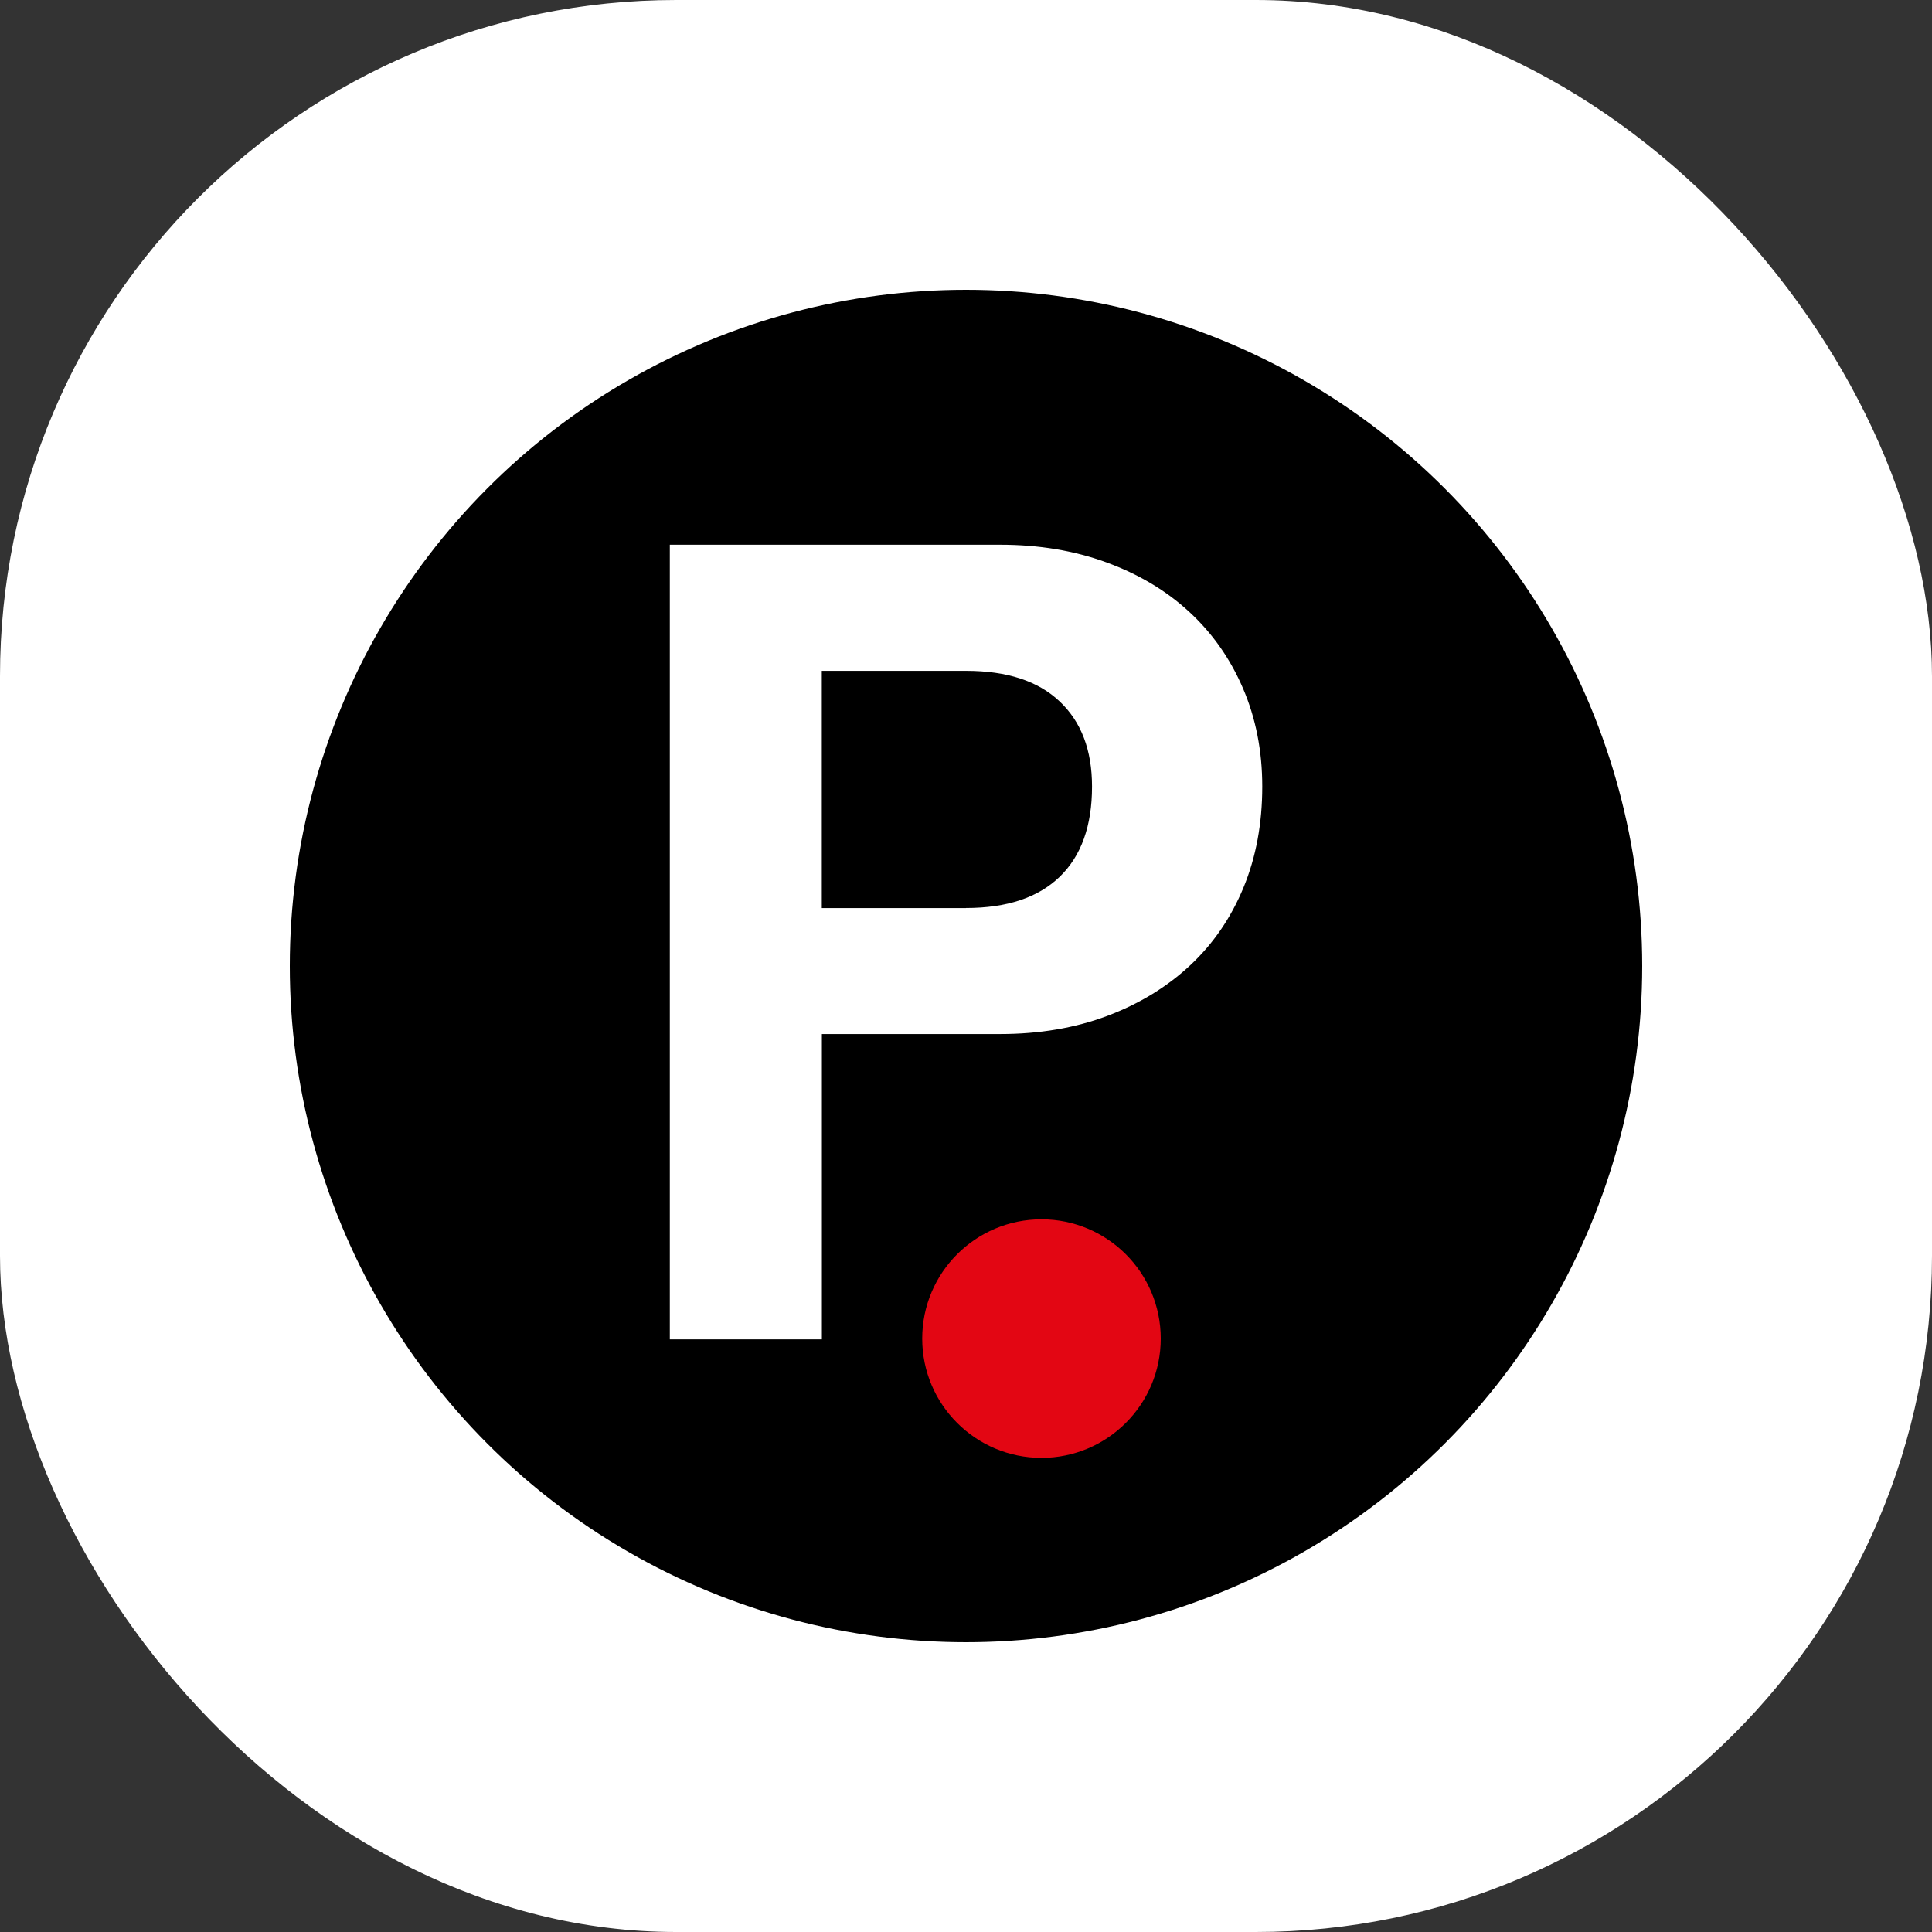 <svg xmlns="http://www.w3.org/2000/svg" version="1.1" xmlns:xlink="http://www.w3.org/1999/xlink" width="1000" height="1000"><rect width="100%" height="100%" fill="#333333" stroke="none"/><g clip-path="url(#SvgjsClipPath1037)"><rect width="1000" height="1000" fill="#ffffff"></rect><g transform="matrix(43.75,0,0,43.75,150,150)"><svg xmlns="http://www.w3.org/2000/svg" version="1.1" xmlns:xlink="http://www.w3.org/1999/xlink" width="16" height="16"><svg id="Layer_1" xmlns="http://www.w3.org/2000/svg" version="1.1" viewBox="0 0 16 16">
  <!-- Generator: Adobe Illustrator 29.6.1, SVG Export Plug-In . SVG Version: 2.1.1 Build 9)  -->
  <defs>
    <style>
      .st0 {
        fill: #fff;
      }

      .st1 {
        fill: #e30613;
      }
    </style>
  <clipPath id="SvgjsClipPath1037"><rect width="1000" height="1000" x="0" y="0" rx="350" ry="350"></rect></clipPath></defs>
  <circle cx="8" cy="8" r="8"></circle>
  <path class="st0" d="M8.403,3.016c.457,0,.875.069,1.256.208s.707.333.98.584c.273.251.486.553.638.907.152.354.228.741.228,1.162,0,.438-.074.837-.222,1.195-.148.358-.358.665-.631.92-.273.255-.6.455-.98.598s-.804.215-1.269.215h-2.108v3.612h-1.799V3.016h3.908ZM8,7.314c.484,0,.853-.123,1.108-.369.255-.246.383-.602.383-1.068,0-.43-.127-.766-.383-1.007-.255-.242-.624-.362-1.108-.362h-1.706v2.807h1.706Z"></path>
  <circle class="st1" cx="8.893" cy="12.408" r="1.411"></circle>
</svg></svg></g></g></svg>
